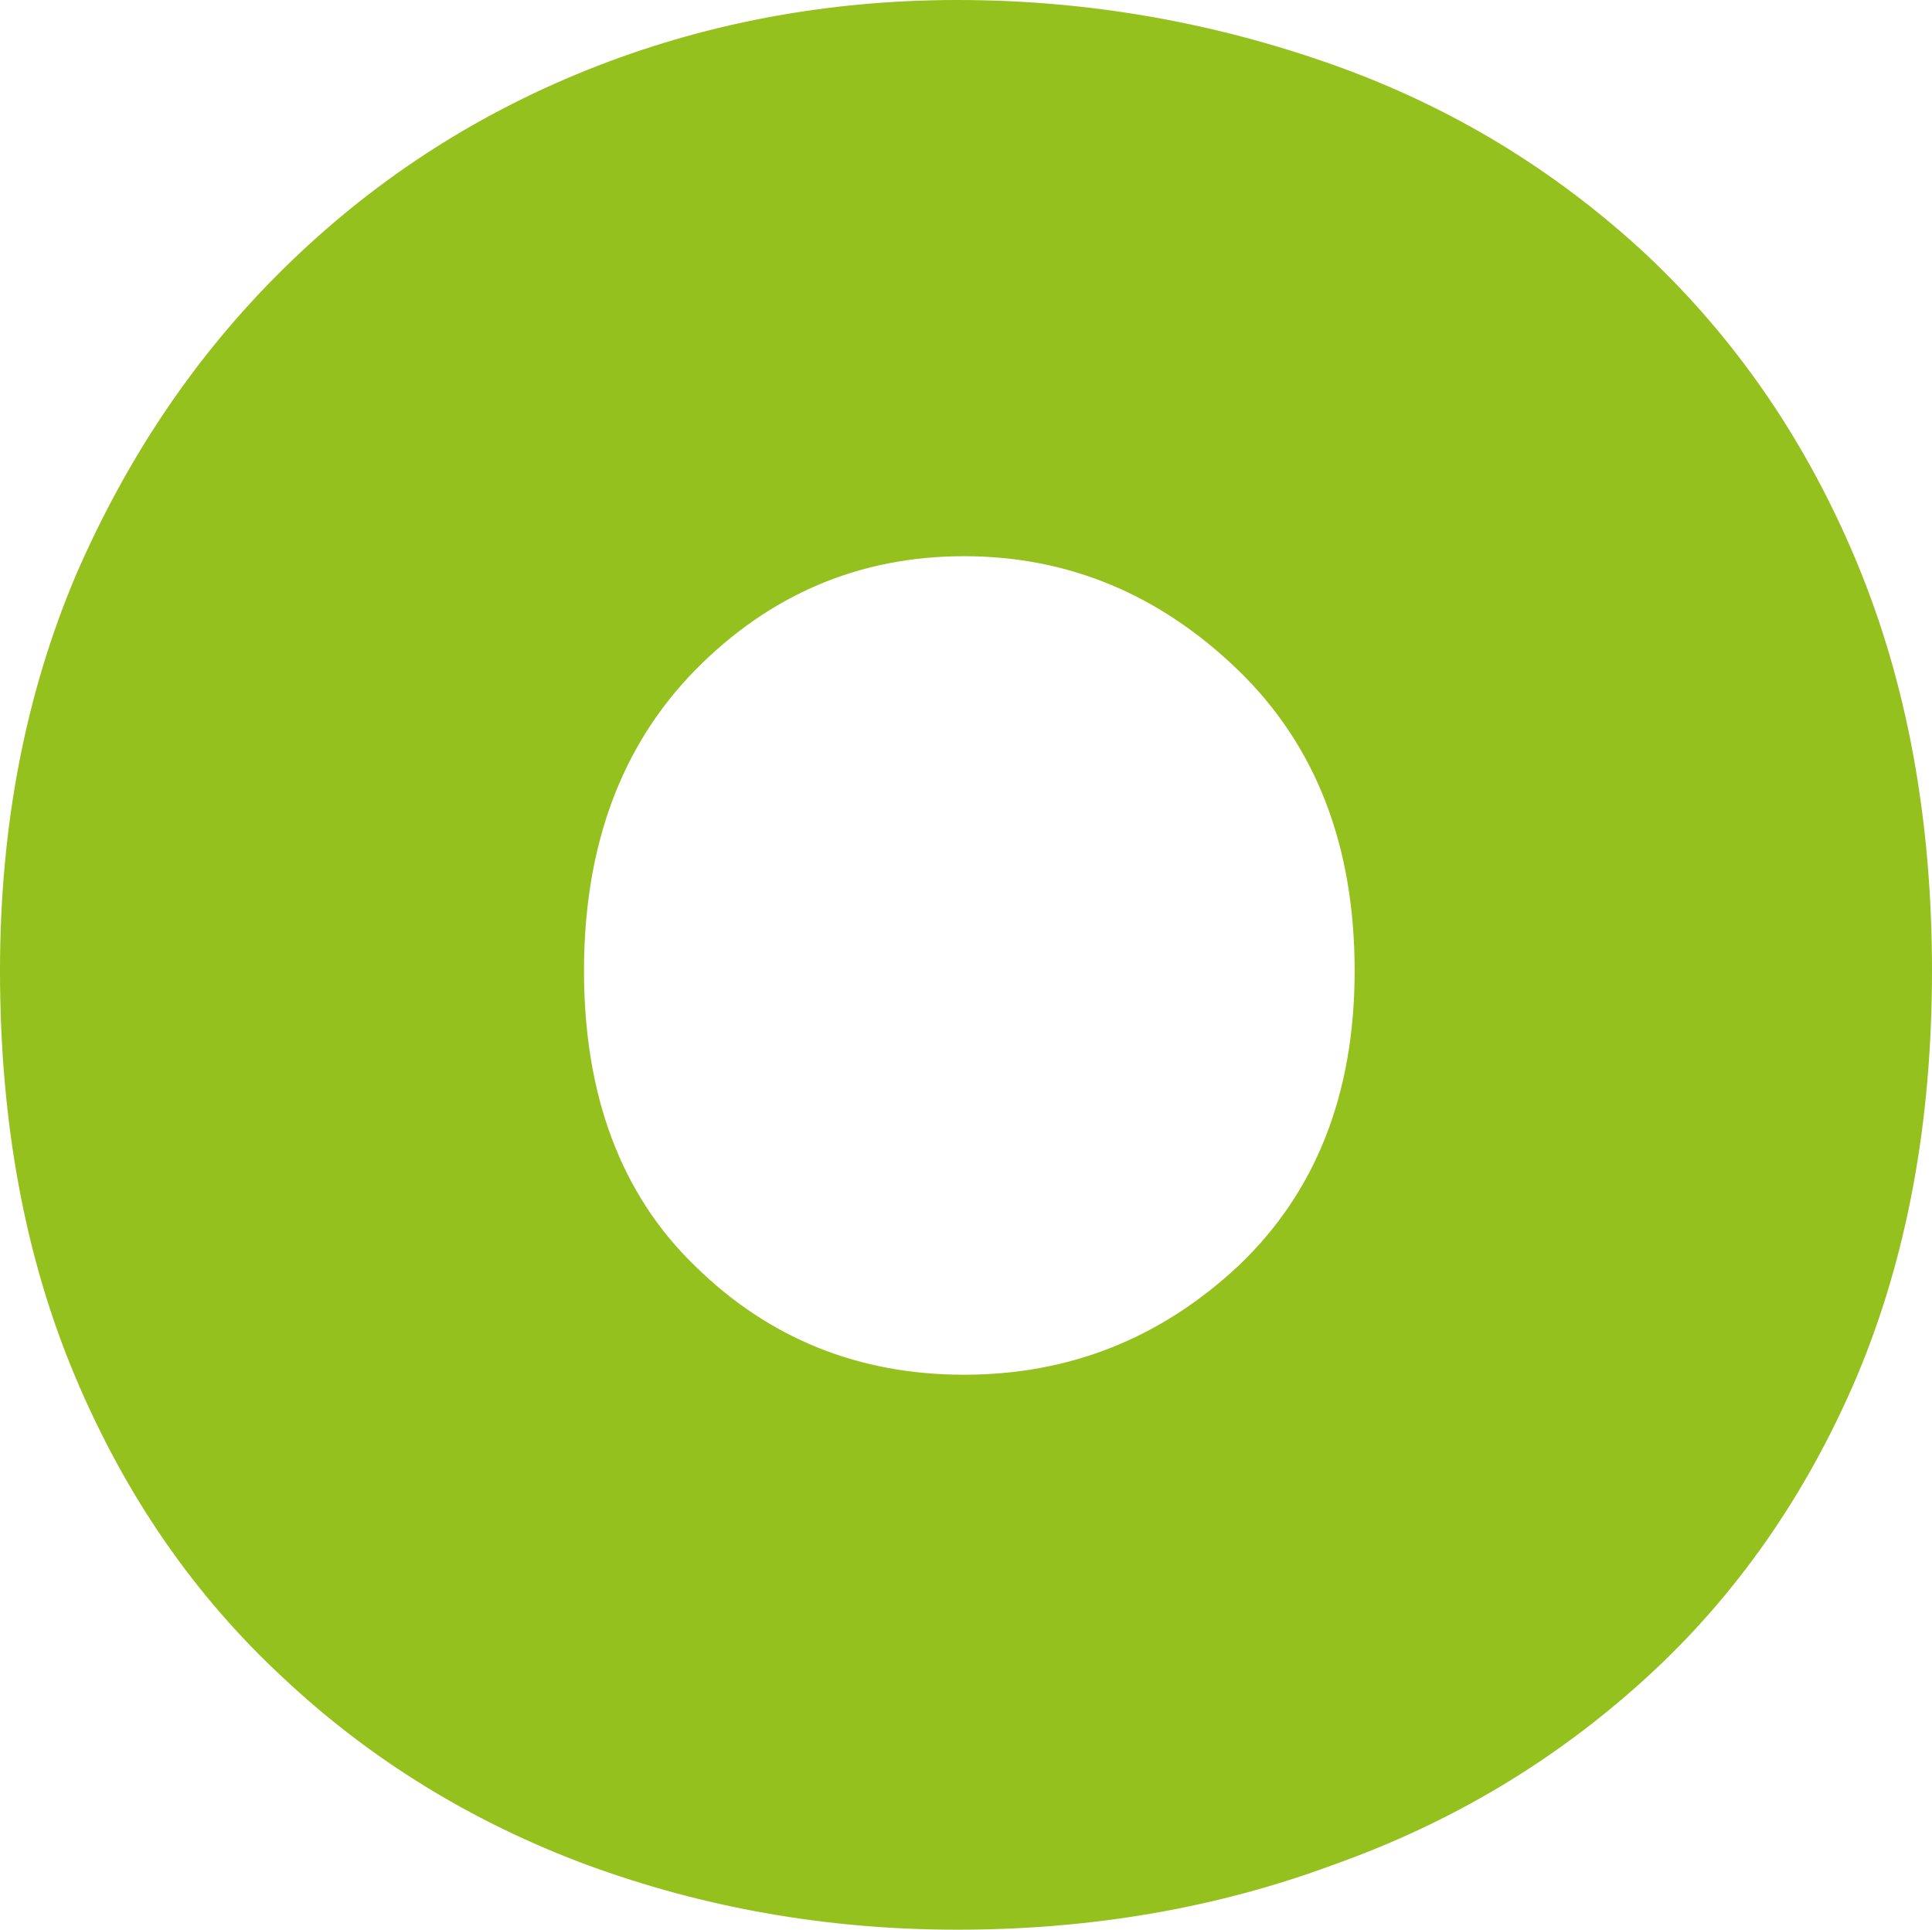 <?xml version="1.0" encoding="UTF-8"?>
<svg xmlns="http://www.w3.org/2000/svg" id="Ebene_1" viewBox="0 0 250 249.66">
  <defs>
    <style>.cls-1{fill:#95c11f;}</style>
  </defs>
  <path class="cls-1" d="m175.29,125.6c0,16.11-5.14,28.79-15.08,38.21-10.11,9.42-21.93,14.05-35.47,14.05s-25.19-4.63-34.78-14.05c-9.6-9.25-14.39-22.1-14.39-38.21s4.8-29.13,14.39-38.9c9.6-9.77,21.25-14.74,34.78-14.74s25.36,4.97,35.47,14.74c10.11,9.77,15.08,22.79,15.08,38.9m74.71,0c0-19.71-3.26-37.35-9.77-52.95s-15.59-28.79-27.24-39.75c-11.65-10.8-25.02-19.02-40.44-24.5S140.85,0,123.89,0s-33.07,3.08-47.98,9.08c-14.91,6-27.93,14.56-39.24,25.7-11.31,11.14-20.22,24.33-26.9,39.75C3.26,89.96,0,106.92,0,125.6c0,19.71,3.26,37.18,9.77,52.6s15.42,28.27,26.9,38.9c11.31,10.62,24.5,18.68,39.24,24.16,14.91,5.48,30.84,8.4,47.98,8.4s33.41-2.74,48.66-8.4c15.42-5.48,28.79-13.54,40.44-24.16,11.65-10.62,20.73-23.65,27.24-38.9,6.51-15.42,9.77-32.9,9.77-52.6"></path>
</svg>
